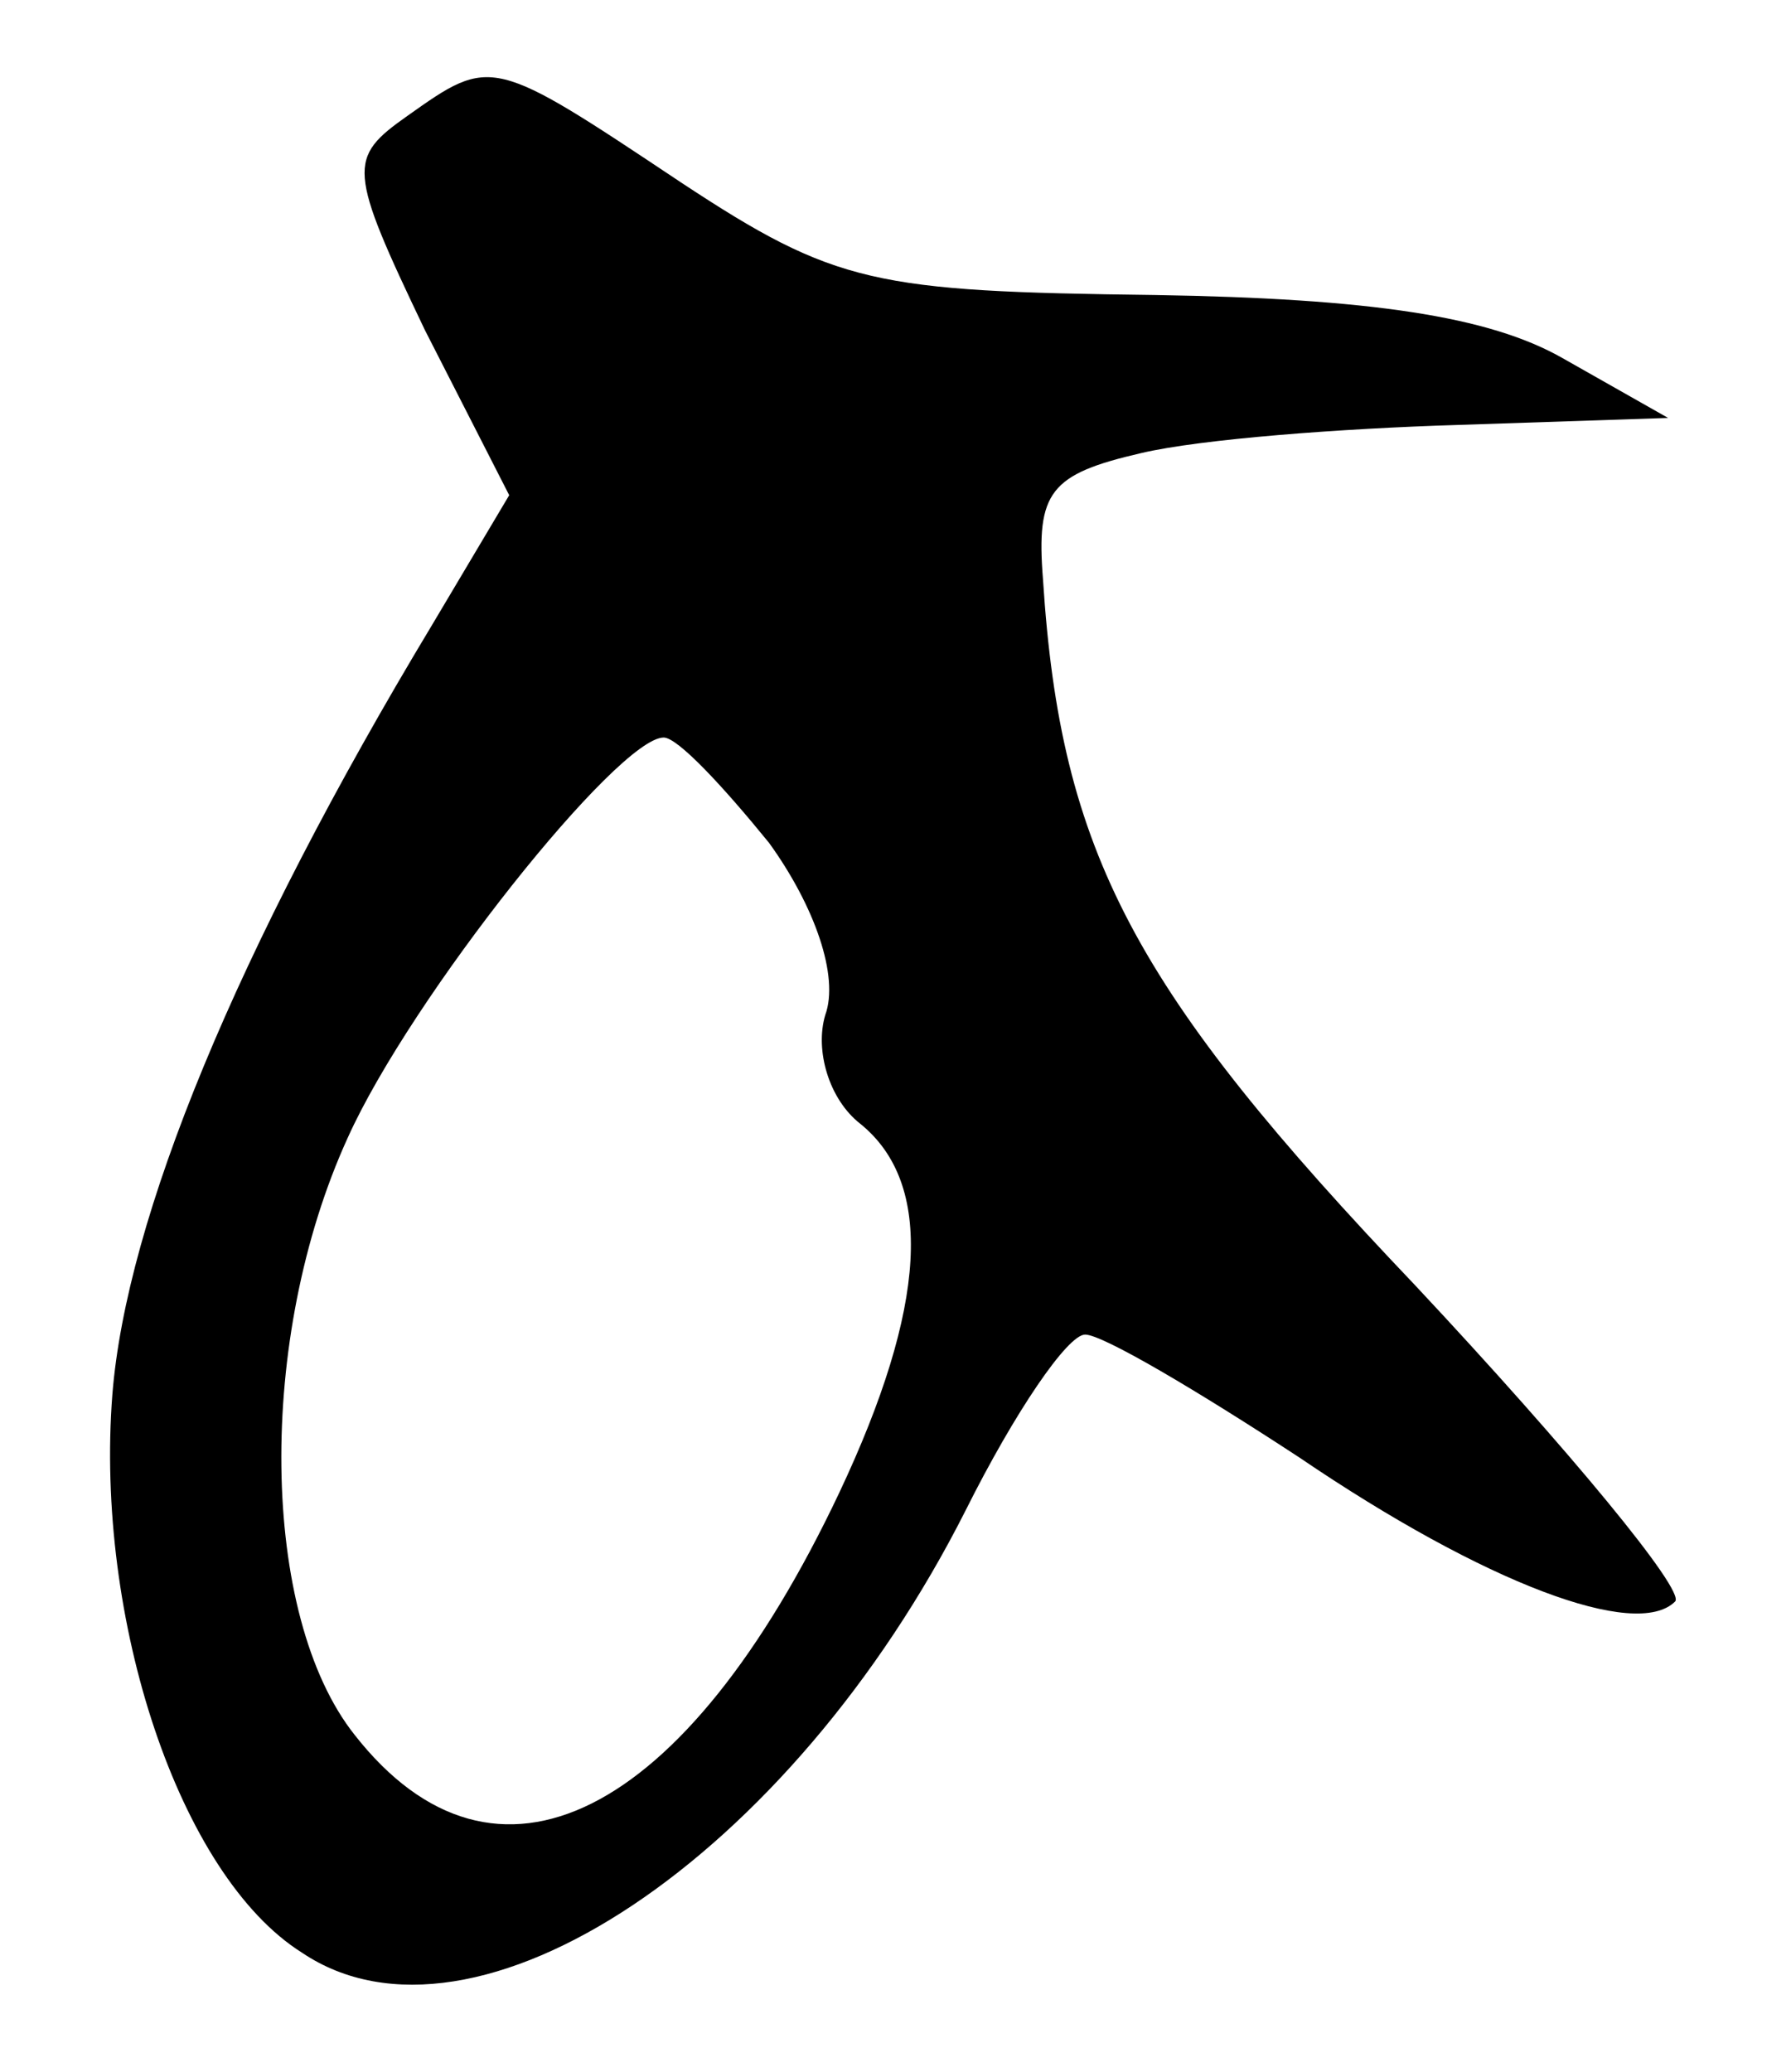 <?xml version="1.0" standalone="no"?>
<!DOCTYPE svg PUBLIC "-//W3C//DTD SVG 20010904//EN"
 "http://www.w3.org/TR/2001/REC-SVG-20010904/DTD/svg10.dtd">
<svg version="1.0" xmlns="http://www.w3.org/2000/svg"
 width="51pt" height="59pt" viewBox="0 0 51 59"
 preserveAspectRatio="xMidYMid meet">

<g transform="translate(0,59) scale(0.1,-0.1)"
fill="#000000" stroke="none">
<path d="M116 557 c-17 -12 -17 -15 5 -61 l24 -47 -22 -37 c-56 -93 -87 -169
-91 -219 -5 -64 19 -137 54 -159 49 -33 139 27 189 126 14 28 29 50 34 50 5 0
32 -16 61 -35 53 -36 96 -52 107 -41 3 3 -30 43 -74 90 -80 84 -101 123 -106
201 -2 25 2 30 28 36 17 4 57 7 90 8 l60 2 -30 17 c-21 12 -55 17 -116 18 -80
1 -91 3 -135 32 -54 36 -54 36 -78 19z m103 -207 c13 -18 20 -38 16 -49 -3
-10 1 -24 10 -31 21 -17 19 -52 -6 -105 -44 -93 -98 -120 -138 -69 -27 34 -28
113 -2 170 18 40 77 114 90 114 4 0 17 -14 30 -30z"/>
</g>
</svg>
